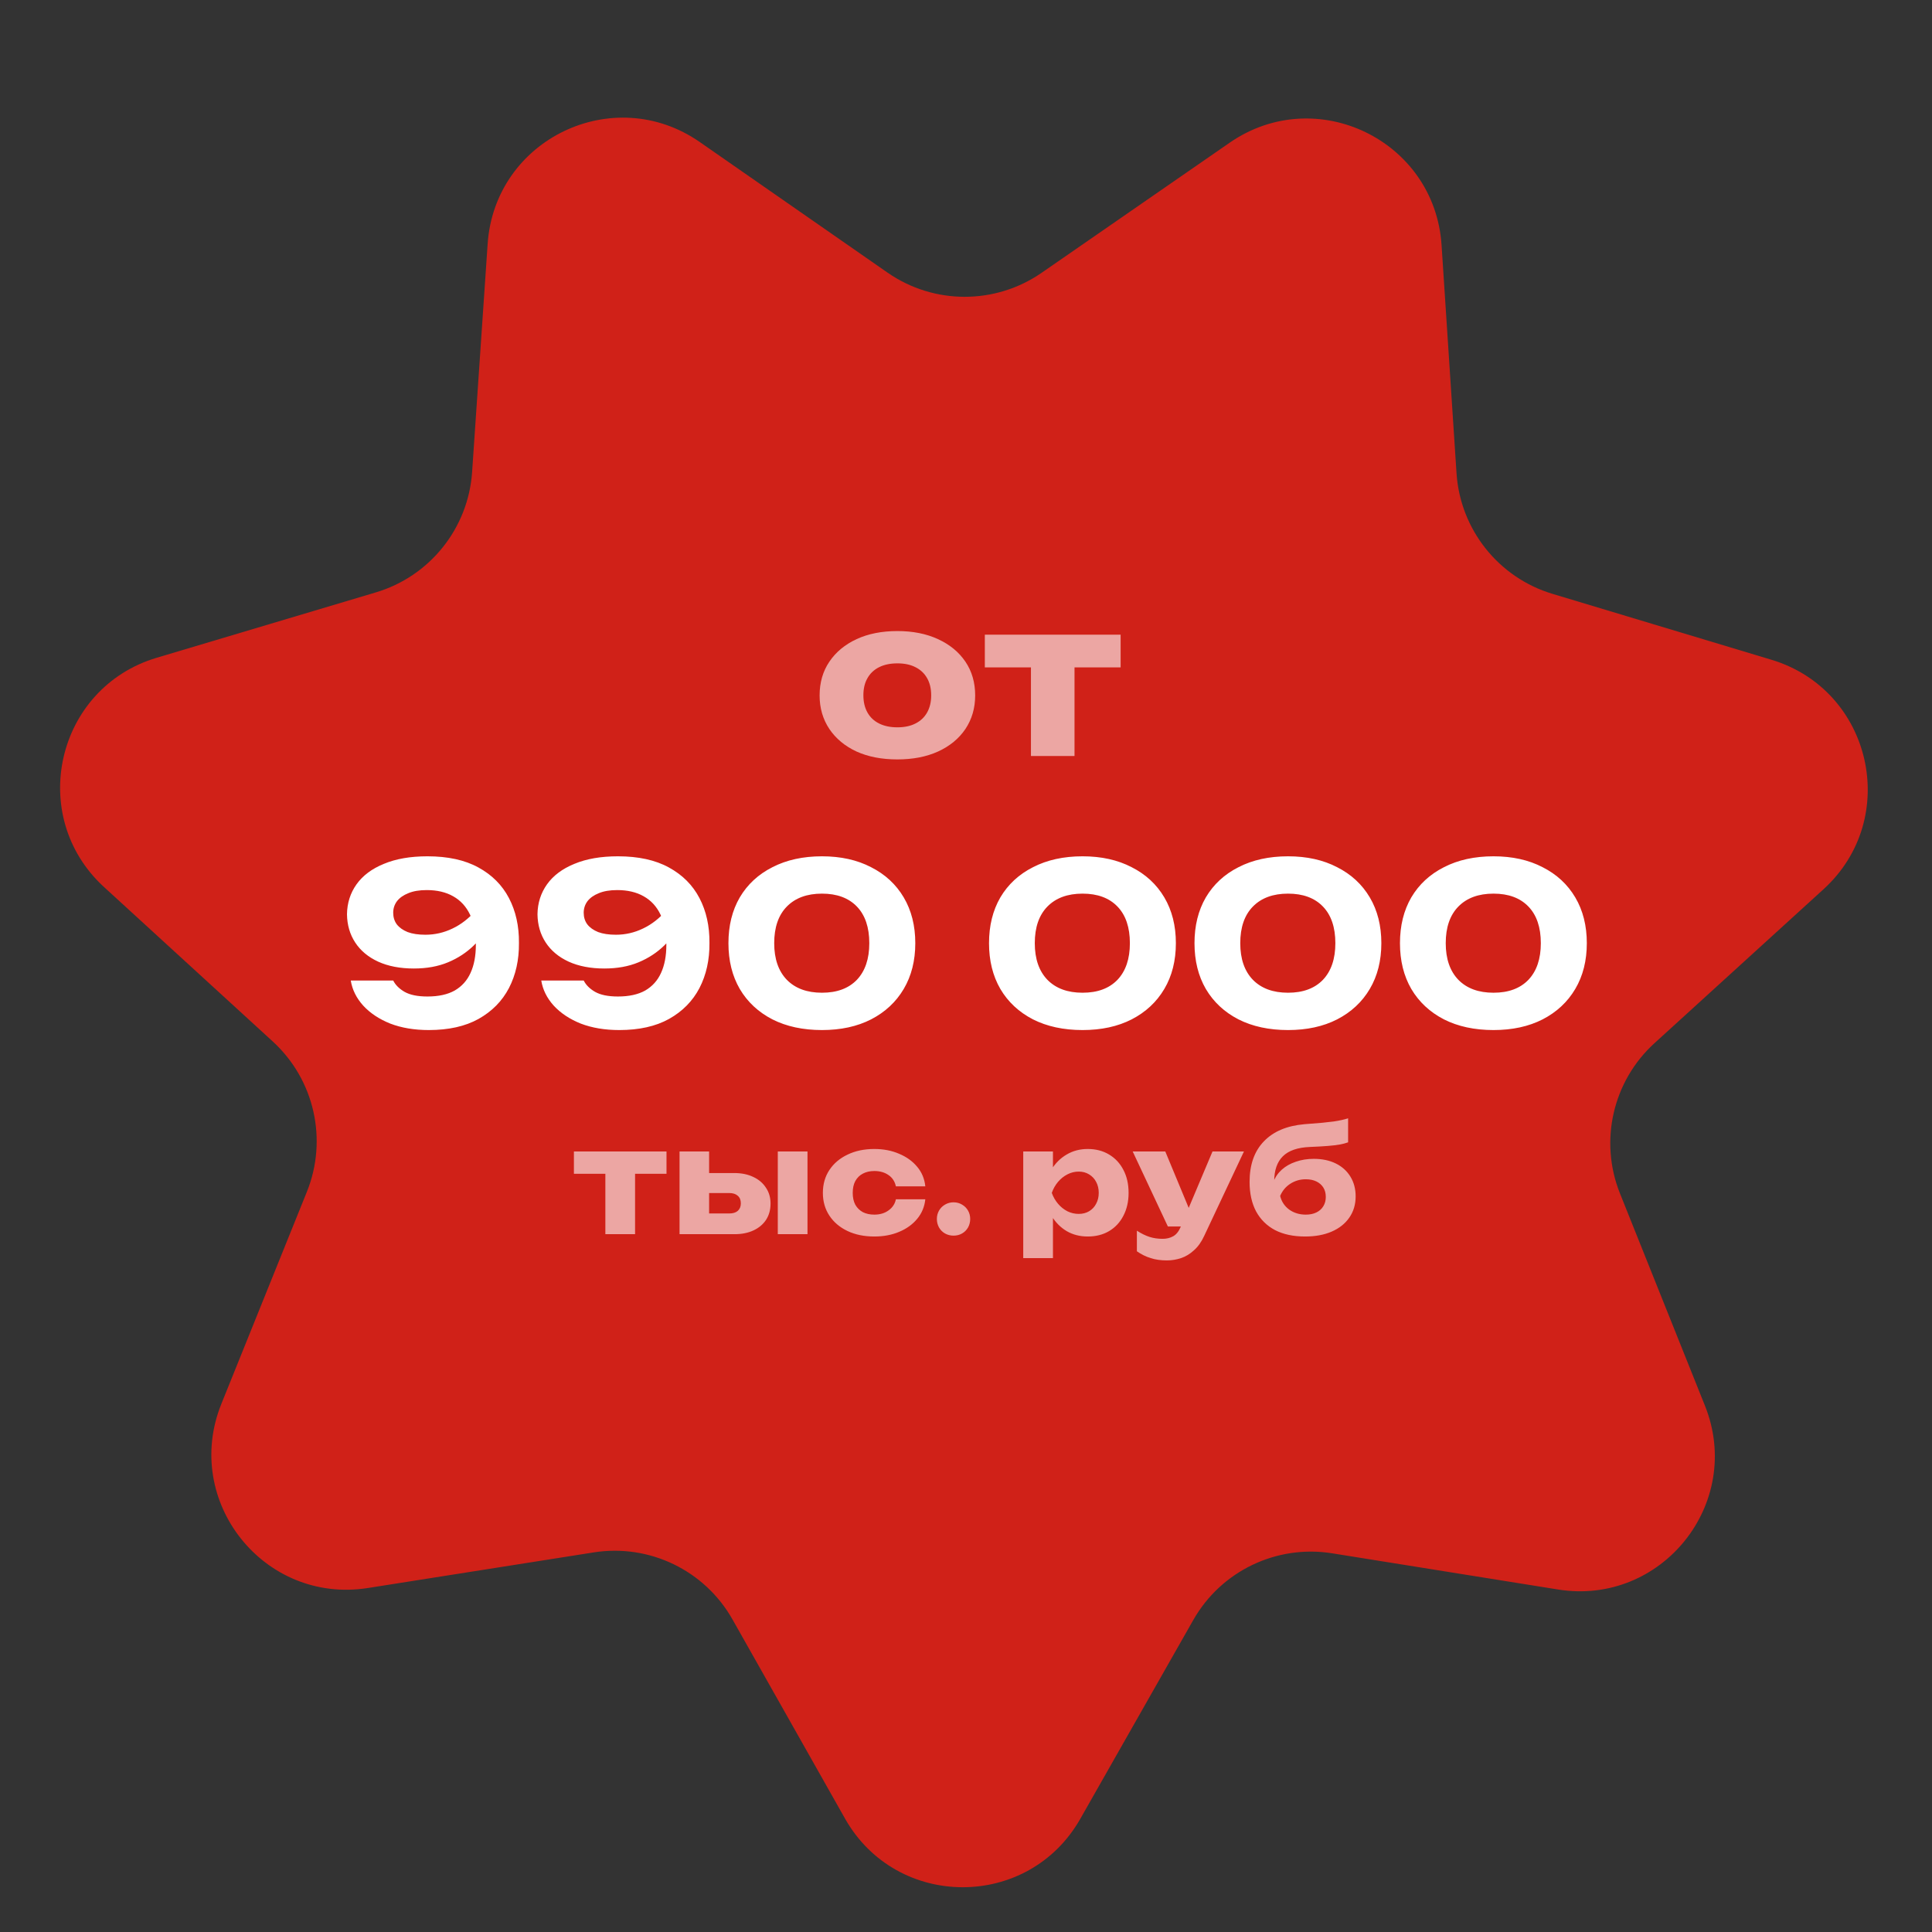<?xml version="1.0" encoding="UTF-8"?> <svg xmlns="http://www.w3.org/2000/svg" width="400" height="400" viewBox="0 0 400 400" fill="none"><rect x="0" y="0" width="400" height="400" fill="#333333" stroke="none"/><g clip-path="url(#clip0_190_35)"><path d="M100.961 50.493C102.439 28.788 127.023 16.986 144.884 29.408L183.744 56.436C193.334 63.106 206.056 63.121 215.662 56.476L254.59 29.545C272.481 17.167 297.036 29.03 298.46 50.739L301.558 97.973C302.323 109.628 310.243 119.585 321.428 122.952L366.754 136.595C387.587 142.866 393.622 169.46 377.537 184.109L342.539 215.981C333.903 223.846 331.057 236.246 335.398 247.09L352.992 291.034C361.078 311.231 344.049 332.531 322.567 329.088L275.828 321.598C264.295 319.75 252.825 325.256 247.054 335.411L223.666 376.565C212.917 395.48 185.647 395.446 174.945 376.505L151.66 335.293C145.914 325.123 134.458 319.589 122.92 321.408L76.162 328.782C54.672 332.171 37.696 310.829 45.832 290.652L63.535 246.752C67.903 235.919 65.088 223.512 56.471 215.625L21.553 183.666C5.505 168.978 11.606 142.399 32.454 136.18L77.814 122.649C89.007 119.31 96.952 109.373 97.746 97.719L100.961 50.493Z" fill="#D02118"></path><path d="M88.768 213.261C85.793 213.261 83.141 212.817 80.81 211.927C78.51 211.007 76.639 209.765 75.198 208.201C73.787 206.637 72.929 204.905 72.622 203.003H81.408C81.868 203.923 82.65 204.705 83.754 205.349C84.889 205.993 86.468 206.315 88.492 206.315C90.792 206.315 92.678 205.901 94.15 205.073C95.622 204.215 96.711 203.003 97.416 201.439C98.152 199.845 98.52 197.913 98.52 195.643C98.52 193.159 98.121 191.074 97.324 189.387C96.527 187.701 95.361 186.428 93.828 185.569C92.325 184.711 90.501 184.281 88.354 184.281C86.821 184.281 85.548 184.496 84.536 184.925C83.524 185.324 82.742 185.876 82.19 186.581C81.669 187.287 81.408 188.084 81.408 188.973C81.408 189.893 81.653 190.691 82.144 191.365C82.665 192.04 83.417 192.577 84.398 192.975C85.379 193.343 86.606 193.527 88.078 193.527C90.041 193.527 91.911 193.098 93.69 192.239C95.499 191.381 97.125 190.108 98.566 188.421L101.786 190.629C100.866 192.531 99.639 194.233 98.106 195.735C96.603 197.207 94.825 198.373 92.77 199.231C90.715 200.09 88.354 200.519 85.686 200.519C82.834 200.519 80.365 200.044 78.28 199.093C76.225 198.143 74.646 196.824 73.542 195.137C72.438 193.451 71.871 191.503 71.84 189.295C71.871 186.965 72.53 184.895 73.818 183.085C75.106 181.276 76.992 179.865 79.476 178.853C81.96 177.811 84.965 177.289 88.492 177.289C92.724 177.289 96.235 178.056 99.026 179.589C101.847 181.123 103.963 183.239 105.374 185.937C106.785 188.636 107.475 191.733 107.444 195.229C107.475 198.725 106.785 201.838 105.374 204.567C103.963 207.266 101.863 209.397 99.072 210.961C96.312 212.495 92.877 213.261 88.768 213.261ZM128.209 213.261C125.235 213.261 122.582 212.817 120.251 211.927C117.951 211.007 116.081 209.765 114.639 208.201C113.229 206.637 112.37 204.905 112.063 203.003H120.849C121.309 203.923 122.091 204.705 123.195 205.349C124.33 205.993 125.909 206.315 127.933 206.315C130.233 206.315 132.119 205.901 133.591 205.073C135.063 204.215 136.152 203.003 136.857 201.439C137.593 199.845 137.961 197.913 137.961 195.643C137.961 193.159 137.563 191.074 136.765 189.387C135.968 187.701 134.803 186.428 133.269 185.569C131.767 184.711 129.942 184.281 127.795 184.281C126.262 184.281 124.989 184.496 123.977 184.925C122.965 185.324 122.183 185.876 121.631 186.581C121.11 187.287 120.849 188.084 120.849 188.973C120.849 189.893 121.095 190.691 121.585 191.365C122.107 192.04 122.858 192.577 123.839 192.975C124.821 193.343 126.047 193.527 127.519 193.527C129.482 193.527 131.353 193.098 133.131 192.239C134.941 191.381 136.566 190.108 138.007 188.421L141.227 190.629C140.307 192.531 139.081 194.233 137.547 195.735C136.045 197.207 134.266 198.373 132.211 199.231C130.157 200.09 127.795 200.519 125.127 200.519C122.275 200.519 119.807 200.044 117.721 199.093C115.667 198.143 114.087 196.824 112.983 195.137C111.879 193.451 111.312 191.503 111.281 189.295C111.312 186.965 111.971 184.895 113.259 183.085C114.547 181.276 116.433 179.865 118.917 178.853C121.401 177.811 124.407 177.289 127.933 177.289C132.165 177.289 135.677 178.056 138.467 179.589C141.289 181.123 143.405 183.239 144.815 185.937C146.226 188.636 146.916 191.733 146.885 195.229C146.916 198.725 146.226 201.838 144.815 204.567C143.405 207.266 141.304 209.397 138.513 210.961C135.753 212.495 132.319 213.261 128.209 213.261ZM170.181 213.261C166.255 213.261 162.836 212.525 159.923 211.053C157.009 209.551 154.755 207.45 153.161 204.751C151.597 202.053 150.815 198.894 150.815 195.275C150.815 191.657 151.597 188.498 153.161 185.799C154.755 183.101 157.009 181.015 159.923 179.543C162.836 178.041 166.255 177.289 170.181 177.289C174.075 177.289 177.464 178.041 180.347 179.543C183.26 181.015 185.514 183.101 187.109 185.799C188.703 188.498 189.501 191.657 189.501 195.275C189.501 198.894 188.703 202.053 187.109 204.751C185.514 207.45 183.26 209.551 180.347 211.053C177.464 212.525 174.075 213.261 170.181 213.261ZM170.181 205.533C173.278 205.533 175.685 204.644 177.403 202.865C179.12 201.056 179.979 198.526 179.979 195.275C179.979 191.994 179.12 189.464 177.403 187.685C175.685 185.907 173.278 185.017 170.181 185.017C167.083 185.017 164.661 185.907 162.913 187.685C161.165 189.464 160.291 191.994 160.291 195.275C160.291 198.526 161.165 201.056 162.913 202.865C164.661 204.644 167.083 205.533 170.181 205.533ZM224.132 213.261C220.207 213.261 216.787 212.525 213.874 211.053C210.961 209.551 208.707 207.45 207.112 204.751C205.548 202.053 204.766 198.894 204.766 195.275C204.766 191.657 205.548 188.498 207.112 185.799C208.707 183.101 210.961 181.015 213.874 179.543C216.787 178.041 220.207 177.289 224.132 177.289C228.027 177.289 231.415 178.041 234.298 179.543C237.211 181.015 239.465 183.101 241.06 185.799C242.655 188.498 243.452 191.657 243.452 195.275C243.452 198.894 242.655 202.053 241.06 204.751C239.465 207.45 237.211 209.551 234.298 211.053C231.415 212.525 228.027 213.261 224.132 213.261ZM224.132 205.533C227.229 205.533 229.637 204.644 231.354 202.865C233.071 201.056 233.93 198.526 233.93 195.275C233.93 191.994 233.071 189.464 231.354 187.685C229.637 185.907 227.229 185.017 224.132 185.017C221.035 185.017 218.612 185.907 216.864 187.685C215.116 189.464 214.242 191.994 214.242 195.275C214.242 198.526 215.116 201.056 216.864 202.865C218.612 204.644 221.035 205.533 224.132 205.533ZM266.673 213.261C262.748 213.261 259.328 212.525 256.415 211.053C253.502 209.551 251.248 207.45 249.653 204.751C248.089 202.053 247.307 198.894 247.307 195.275C247.307 191.657 248.089 188.498 249.653 185.799C251.248 183.101 253.502 181.015 256.415 179.543C259.328 178.041 262.748 177.289 266.673 177.289C270.568 177.289 273.956 178.041 276.839 179.543C279.752 181.015 282.006 183.101 283.601 185.799C285.196 188.498 285.993 191.657 285.993 195.275C285.993 198.894 285.196 202.053 283.601 204.751C282.006 207.45 279.752 209.551 276.839 211.053C273.956 212.525 270.568 213.261 266.673 213.261ZM266.673 205.533C269.77 205.533 272.178 204.644 273.895 202.865C275.612 201.056 276.471 198.526 276.471 195.275C276.471 191.994 275.612 189.464 273.895 187.685C272.178 185.907 269.77 185.017 266.673 185.017C263.576 185.017 261.153 185.907 259.405 187.685C257.657 189.464 256.783 191.994 256.783 195.275C256.783 198.526 257.657 201.056 259.405 202.865C261.153 204.644 263.576 205.533 266.673 205.533ZM309.214 213.261C305.289 213.261 301.869 212.525 298.956 211.053C296.043 209.551 293.789 207.45 292.194 204.751C290.63 202.053 289.848 198.894 289.848 195.275C289.848 191.657 290.63 188.498 292.194 185.799C293.789 183.101 296.043 181.015 298.956 179.543C301.869 178.041 305.289 177.289 309.214 177.289C313.109 177.289 316.497 178.041 319.38 179.543C322.293 181.015 324.547 183.101 326.142 185.799C327.737 188.498 328.534 191.657 328.534 195.275C328.534 198.894 327.737 202.053 326.142 204.751C324.547 207.45 322.293 209.551 319.38 211.053C316.497 212.525 313.109 213.261 309.214 213.261ZM309.214 205.533C312.311 205.533 314.719 204.644 316.436 202.865C318.153 201.056 319.012 198.526 319.012 195.275C319.012 191.994 318.153 189.464 316.436 187.685C314.719 185.907 312.311 185.017 309.214 185.017C306.117 185.017 303.694 185.907 301.946 187.685C300.198 189.464 299.324 191.994 299.324 195.275C299.324 198.526 300.198 201.056 301.946 202.865C303.694 204.644 306.117 205.533 309.214 205.533Z" fill="white"></path><path d="M185.795 157.229C182.568 157.229 179.752 156.687 177.347 155.601C174.941 154.487 173.064 152.932 171.715 150.937C170.365 148.913 169.691 146.596 169.691 143.985C169.691 141.316 170.365 138.984 171.715 136.989C173.064 134.995 174.941 133.44 177.347 132.325C179.752 131.211 182.568 130.653 185.795 130.653C188.992 130.653 191.793 131.211 194.199 132.325C196.633 133.44 198.525 134.995 199.875 136.989C201.224 138.984 201.899 141.316 201.899 143.985C201.899 146.596 201.224 148.913 199.875 150.937C198.525 152.932 196.633 154.487 194.199 155.601C191.793 156.687 188.992 157.229 185.795 157.229ZM185.795 150.585C187.261 150.585 188.508 150.321 189.535 149.793C190.591 149.265 191.397 148.503 191.955 147.505C192.512 146.508 192.791 145.335 192.791 143.985C192.791 142.577 192.512 141.389 191.955 140.421C191.397 139.424 190.591 138.661 189.535 138.133C188.508 137.605 187.261 137.341 185.795 137.341C184.328 137.341 183.067 137.605 182.011 138.133C180.955 138.661 180.148 139.424 179.591 140.421C179.033 141.389 178.755 142.563 178.755 143.941C178.755 145.32 179.033 146.508 179.591 147.505C180.148 148.503 180.955 149.265 182.011 149.793C183.067 150.321 184.328 150.585 185.795 150.585ZM213.446 134.481H222.466V156.525H213.446V134.481ZM203.898 131.401H232.014V138.177H203.898V131.401Z" fill="white" fill-opacity="0.6"></path><path d="M125.333 240.495H131.483V255.525H125.333V240.495ZM118.823 238.395H137.993V243.015H118.823V238.395ZM161.033 238.395H167.183V255.525H161.033V238.395ZM140.693 255.525V238.395H146.813V254.025L144.923 251.235H150.983C151.743 251.235 152.333 251.055 152.753 250.695C153.173 250.315 153.383 249.795 153.383 249.135C153.383 248.455 153.173 247.935 152.753 247.575C152.333 247.195 151.743 247.005 150.983 247.005H144.893V242.865H152.003C153.523 242.865 154.843 243.135 155.963 243.675C157.083 244.195 157.953 244.935 158.573 245.895C159.213 246.835 159.533 247.935 159.533 249.195C159.533 250.475 159.223 251.595 158.603 252.555C157.983 253.495 157.113 254.225 155.993 254.745C154.873 255.265 153.573 255.525 152.093 255.525H140.693ZM191.576 248.295C191.416 249.835 190.856 251.185 189.896 252.345C188.936 253.505 187.686 254.405 186.146 255.045C184.626 255.685 182.916 256.005 181.016 256.005C178.916 256.005 177.066 255.625 175.466 254.865C173.866 254.105 172.616 253.045 171.716 251.685C170.816 250.325 170.366 248.755 170.366 246.975C170.366 245.175 170.816 243.595 171.716 242.235C172.616 240.875 173.866 239.815 175.466 239.055C177.066 238.275 178.916 237.885 181.016 237.885C182.916 237.885 184.626 238.215 186.146 238.875C187.686 239.515 188.936 240.415 189.896 241.575C190.856 242.715 191.416 244.065 191.576 245.625H185.486C185.266 244.605 184.756 243.825 183.956 243.285C183.156 242.725 182.176 242.445 181.016 242.445C180.116 242.445 179.326 242.625 178.646 242.985C177.986 243.325 177.466 243.835 177.086 244.515C176.726 245.175 176.546 245.995 176.546 246.975C176.546 247.935 176.726 248.755 177.086 249.435C177.466 250.095 177.986 250.605 178.646 250.965C179.326 251.305 180.116 251.475 181.016 251.475C182.176 251.475 183.156 251.185 183.956 250.605C184.776 250.025 185.286 249.255 185.486 248.295H191.576ZM197.418 255.825C196.778 255.825 196.188 255.675 195.648 255.375C195.128 255.075 194.718 254.665 194.418 254.145C194.118 253.605 193.968 253.015 193.968 252.375C193.968 251.735 194.118 251.155 194.418 250.635C194.718 250.115 195.128 249.705 195.648 249.405C196.188 249.085 196.778 248.925 197.418 248.925C198.078 248.925 198.668 249.085 199.188 249.405C199.708 249.705 200.118 250.115 200.418 250.635C200.718 251.155 200.868 251.735 200.868 252.375C200.868 253.015 200.718 253.605 200.418 254.145C200.118 254.665 199.708 255.075 199.188 255.375C198.668 255.675 198.078 255.825 197.418 255.825ZM211.852 238.395H218.002V243.315L217.732 244.035V248.835L218.002 250.245V260.475H211.852V238.395ZM216.052 246.975C216.312 245.115 216.852 243.515 217.672 242.175C218.512 240.815 219.572 239.765 220.852 239.025C222.132 238.265 223.582 237.885 225.202 237.885C226.882 237.885 228.352 238.265 229.612 239.025C230.892 239.785 231.882 240.845 232.582 242.205C233.302 243.565 233.662 245.155 233.662 246.975C233.662 248.755 233.302 250.335 232.582 251.715C231.882 253.075 230.892 254.135 229.612 254.895C228.352 255.635 226.882 256.005 225.202 256.005C223.582 256.005 222.132 255.635 220.852 254.895C219.572 254.135 218.522 253.075 217.702 251.715C216.882 250.355 216.332 248.775 216.052 246.975ZM227.482 246.975C227.482 246.115 227.302 245.355 226.942 244.695C226.602 244.035 226.112 243.515 225.472 243.135C224.852 242.755 224.142 242.565 223.342 242.565C222.522 242.565 221.742 242.755 221.002 243.135C220.262 243.515 219.612 244.035 219.052 244.695C218.492 245.355 218.062 246.115 217.762 246.975C218.062 247.815 218.492 248.565 219.052 249.225C219.612 249.885 220.262 250.405 221.002 250.785C221.742 251.145 222.522 251.325 223.342 251.325C224.142 251.325 224.852 251.145 225.472 250.785C226.112 250.405 226.602 249.885 226.942 249.225C227.302 248.565 227.482 247.815 227.482 246.975ZM241.589 260.955C240.329 260.955 239.209 260.795 238.229 260.475C237.249 260.175 236.299 259.705 235.379 259.065V254.805C236.319 255.405 237.199 255.835 238.019 256.095C238.839 256.355 239.739 256.485 240.719 256.485C241.539 256.485 242.269 256.305 242.909 255.945C243.549 255.585 244.069 254.925 244.469 253.965L251.039 238.395H257.549L249.329 255.855C248.749 257.115 248.039 258.115 247.199 258.855C246.379 259.615 245.489 260.155 244.529 260.475C243.569 260.795 242.589 260.955 241.589 260.955ZM241.799 253.935L234.509 238.395H241.259L247.709 253.935H241.799ZM270.202 256.005C267.782 256.005 265.712 255.565 263.992 254.685C262.292 253.785 260.982 252.495 260.062 250.815C259.162 249.115 258.712 247.075 258.712 244.695C258.712 241.155 259.692 238.365 261.652 236.325C263.612 234.265 266.412 233.075 270.052 232.755C271.552 232.635 272.792 232.535 273.772 232.455C274.752 232.355 275.552 232.265 276.172 232.185C276.812 232.085 277.352 231.985 277.792 231.885C278.252 231.785 278.692 231.665 279.112 231.525V236.505C278.632 236.685 278.062 236.835 277.402 236.955C276.742 237.075 275.912 237.175 274.912 237.255C273.932 237.335 272.702 237.405 271.222 237.465C268.662 237.565 266.782 238.215 265.582 239.415C264.402 240.595 263.812 242.315 263.812 244.575V245.205L263.632 244.755C263.992 243.755 264.572 242.895 265.372 242.175C266.172 241.455 267.142 240.905 268.282 240.525C269.422 240.125 270.662 239.925 272.002 239.925C273.742 239.925 275.262 240.245 276.562 240.885C277.862 241.525 278.872 242.435 279.592 243.615C280.312 244.795 280.672 246.155 280.672 247.695C280.672 249.375 280.232 250.845 279.352 252.105C278.492 253.345 277.282 254.305 275.722 254.985C274.162 255.665 272.322 256.005 270.202 256.005ZM270.352 251.475C271.192 251.475 271.922 251.325 272.542 251.025C273.162 250.725 273.642 250.295 273.982 249.735C274.322 249.175 274.492 248.535 274.492 247.815C274.492 247.055 274.322 246.405 273.982 245.865C273.642 245.325 273.162 244.905 272.542 244.605C271.922 244.305 271.192 244.155 270.352 244.155C269.172 244.155 268.102 244.465 267.142 245.085C266.202 245.685 265.502 246.525 265.042 247.605C265.322 248.765 265.942 249.705 266.902 250.425C267.882 251.125 269.032 251.475 270.352 251.475Z" fill="white" fill-opacity="0.6"></path></g><defs><clipPath id="clip0_190_35"><rect width="400" height="400" fill="white"></rect></clipPath></defs></svg> 